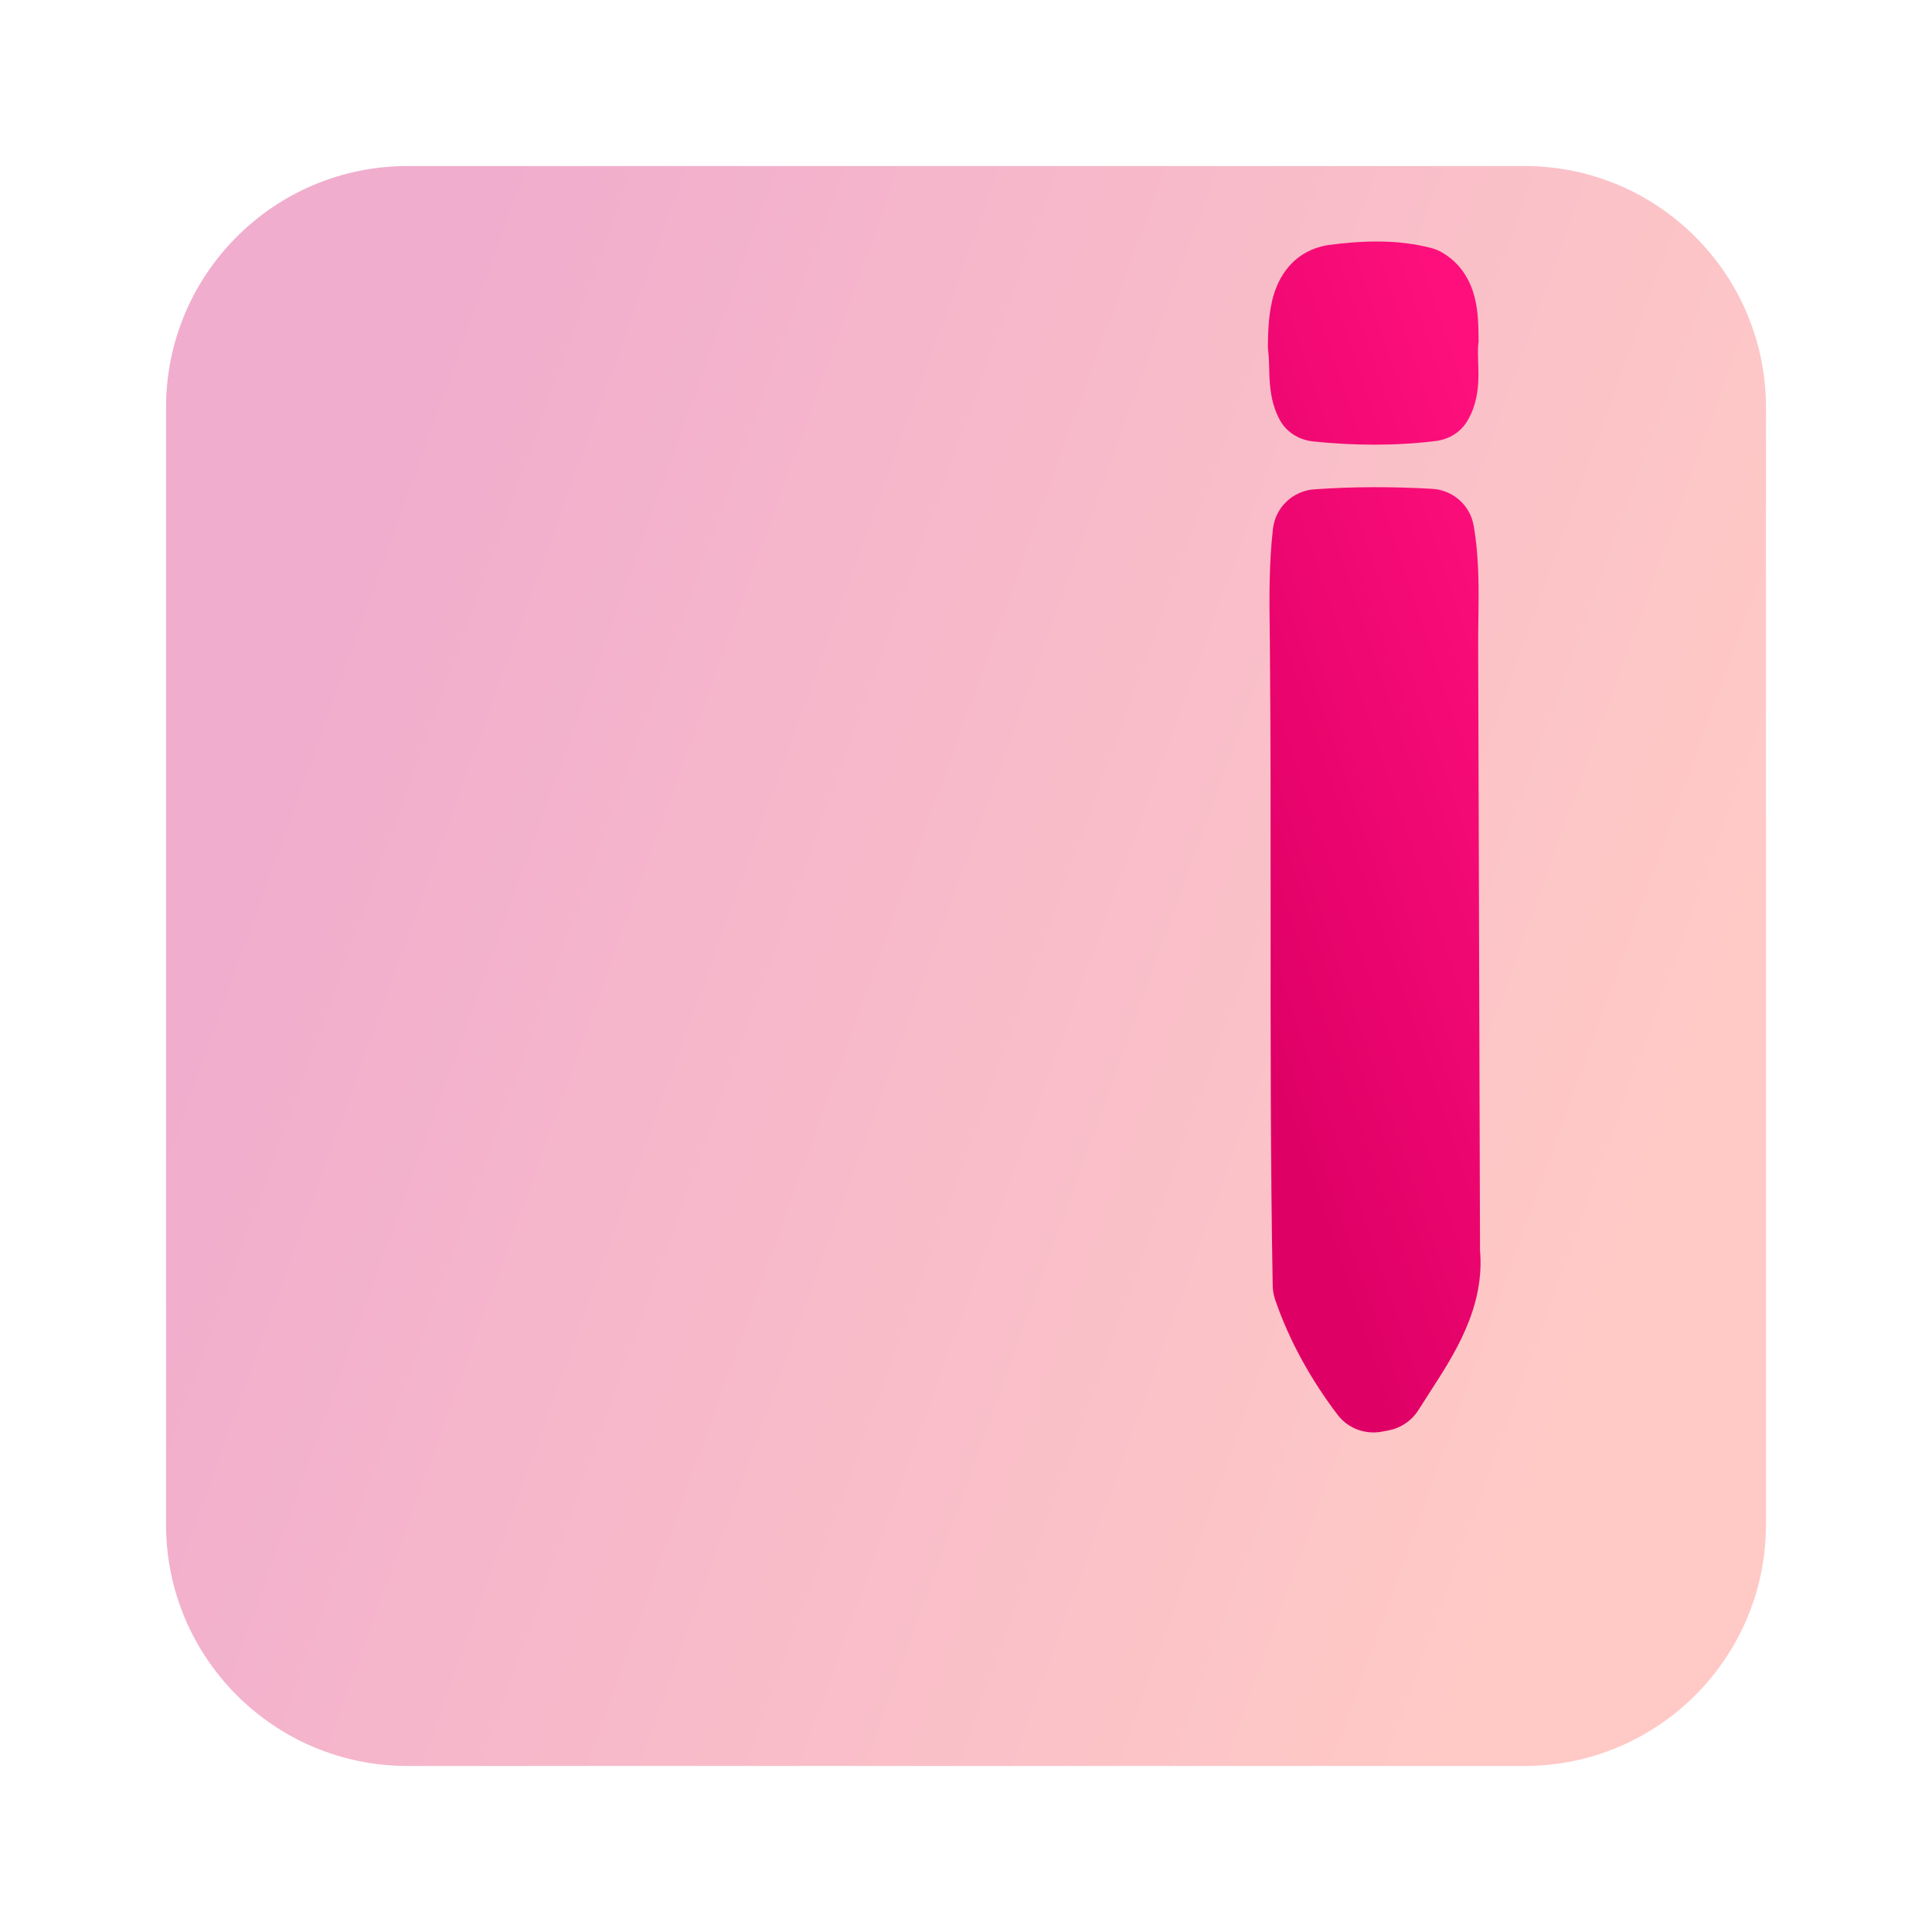 <svg width="128" height="128" viewBox="0 0 128 128" fill="none" xmlns="http://www.w3.org/2000/svg">
<path opacity="0.4" d="M101 11H27C18.163 11 11 18.163 11 27V101C11 109.837 18.163 117 27 117H101C109.837 117 117 109.837 117 101V27C117 18.163 109.837 11 101 11Z" fill="url(#paint0_linear_70_89)"/>
<path fill-rule="evenodd" clip-rule="evenodd" d="M86.001 22.924C86.001 22.979 86.004 23.032 86.011 23.086C86.062 23.479 86.073 23.893 86.084 24.311C86.107 25.2 86.131 26.105 86.544 26.86C86.673 27.095 86.924 27.227 87.19 27.255C89.748 27.523 92.341 27.545 94.891 27.232C95.127 27.203 95.351 27.092 95.48 26.892C95.996 26.088 95.964 25.05 95.932 24.038C95.916 23.519 95.9 23.007 95.958 22.535C95.958 22.494 95.957 22.453 95.957 22.411C95.942 20.961 95.925 19.251 94.519 18.448C94.458 18.413 94.391 18.387 94.323 18.369C92.353 17.849 90.255 17.956 88.258 18.218C86.077 18.615 86.033 21.127 86.002 22.897L86.001 22.924ZM87.214 34.415C86.753 34.448 86.378 34.8 86.325 35.26C86.067 37.485 86.096 39.735 86.124 41.97C86.126 42.108 86.128 42.246 86.129 42.383C86.187 48.445 86.184 54.509 86.182 60.574C86.178 68.769 86.174 76.965 86.32 85.153C86.322 85.254 86.339 85.354 86.371 85.45C87.23 87.975 88.588 90.382 90.207 92.518C90.433 92.816 90.812 92.954 91.18 92.885C91.323 92.858 91.47 92.831 91.609 92.805C91.893 92.753 92.141 92.583 92.294 92.338C92.535 91.951 92.785 91.562 93.038 91.171C94.662 88.653 96.362 86.018 96.055 82.932C96.031 76.437 96.014 69.942 95.996 63.446C95.977 56.698 95.959 49.95 95.934 43.202C95.926 42.485 95.936 41.766 95.946 41.047C95.974 39.077 96.001 37.103 95.662 35.16C95.585 34.724 95.213 34.408 94.771 34.383C92.255 34.241 89.73 34.233 87.214 34.415Z" fill="url(#paint1_linear_70_89)"/>
<path d="M86.011 23.086L87.994 22.827L87.994 22.826L86.011 23.086ZM86.001 22.924L84.002 22.889L84.002 22.891L86.001 22.924ZM86.084 24.311L84.085 24.363L84.085 24.363L86.084 24.311ZM86.544 26.86L88.298 25.898L88.298 25.898L86.544 26.86ZM87.19 27.255L86.982 29.244L86.982 29.244L87.19 27.255ZM94.891 27.232L94.648 25.247L94.648 25.247L94.891 27.232ZM95.48 26.892L93.797 25.811L93.797 25.811L95.48 26.892ZM95.932 24.038L97.931 23.975L97.931 23.975L95.932 24.038ZM95.958 22.535L97.943 22.781L97.96 22.648L97.958 22.514L95.958 22.535ZM95.957 22.411L93.957 22.431L93.957 22.431L95.957 22.411ZM94.519 18.448L93.526 20.184L93.527 20.184L94.519 18.448ZM94.323 18.369L93.813 20.303L93.815 20.303L94.323 18.369ZM88.258 18.218L87.997 16.235L87.948 16.242L87.9 16.251L88.258 18.218ZM86.002 22.897L88.001 22.932L88.001 22.932L86.002 22.897ZM86.325 35.26L84.338 35.03L84.338 35.03L86.325 35.26ZM87.214 34.415L87.07 32.42L87.07 32.42L87.214 34.415ZM86.124 41.97L88.124 41.945L88.124 41.945L86.124 41.97ZM86.129 42.383L88.129 42.364L88.129 42.359L86.129 42.383ZM86.182 60.574L84.182 60.573L86.182 60.574ZM86.32 85.153L88.32 85.117L88.32 85.117L86.32 85.153ZM86.371 85.45L84.478 86.093L84.478 86.094L86.371 85.45ZM90.207 92.518L91.801 91.309L91.801 91.309L90.207 92.518ZM91.18 92.885L90.811 90.919L90.81 90.92L91.18 92.885ZM91.609 92.805L91.971 94.772L91.971 94.772L91.609 92.805ZM92.294 92.338L90.596 91.28L90.596 91.281L92.294 92.338ZM93.038 91.171L91.357 90.087L91.357 90.087L93.038 91.171ZM96.055 82.932L94.055 82.939L94.055 83.035L94.065 83.13L96.055 82.932ZM95.996 63.446L93.996 63.452L93.996 63.452L95.996 63.446ZM95.934 43.202L97.934 43.194L97.934 43.187L97.934 43.18L95.934 43.202ZM95.946 41.047L93.946 41.019L93.946 41.019L95.946 41.047ZM95.662 35.16L93.691 35.505L93.691 35.505L95.662 35.16ZM94.771 34.383L94.884 32.386L94.884 32.386L94.771 34.383ZM87.994 22.826C87.998 22.856 88.002 22.901 88.001 22.957L84.002 22.891C83.999 23.056 84.01 23.209 84.028 23.347L87.994 22.826ZM88.083 24.259C88.073 23.862 88.061 23.342 87.994 22.827L84.028 23.345C84.063 23.616 84.073 23.924 84.085 24.363L88.083 24.259ZM88.298 25.898C88.159 25.645 88.109 25.258 88.083 24.259L84.085 24.363C84.105 25.141 84.102 26.566 84.79 27.821L88.298 25.898ZM87.398 25.266C87.611 25.288 88.036 25.42 88.298 25.898L84.79 27.821C85.31 28.769 86.236 29.166 86.982 29.244L87.398 25.266ZM94.648 25.247C92.27 25.539 89.83 25.52 87.398 25.266L86.982 29.244C89.665 29.525 92.412 29.552 95.135 29.217L94.648 25.247ZM93.797 25.811C94.07 25.385 94.459 25.27 94.648 25.247L95.135 29.217C95.795 29.136 96.632 28.799 97.162 27.973L93.797 25.811ZM93.933 24.1C93.95 24.634 93.958 25.004 93.923 25.328C93.89 25.633 93.83 25.759 93.797 25.811L97.162 27.973C98.078 26.548 97.958 24.823 97.931 23.975L93.933 24.1ZM93.973 22.29C93.893 22.943 93.918 23.617 93.933 24.1L97.931 23.975C97.914 23.421 97.907 23.07 97.943 22.781L93.973 22.29ZM93.957 22.431C93.957 22.473 93.958 22.515 93.958 22.557L97.958 22.514C97.958 22.473 97.957 22.432 97.957 22.39L93.957 22.431ZM93.527 20.184C93.624 20.239 93.73 20.324 93.822 20.683C93.933 21.116 93.949 21.655 93.957 22.431L97.957 22.39C97.95 21.716 97.95 20.675 97.697 19.69C97.425 18.631 96.82 17.459 95.512 16.711L93.527 20.184ZM93.815 20.303C93.741 20.284 93.64 20.249 93.526 20.184L95.512 16.711C95.276 16.576 95.042 16.49 94.832 16.435L93.815 20.303ZM88.519 20.201C90.438 19.949 92.225 19.884 93.813 20.303L94.833 16.435C92.482 15.815 90.073 15.962 87.997 16.235L88.519 20.201ZM88.001 22.932C88.018 21.98 88.047 21.219 88.229 20.652C88.309 20.4 88.389 20.298 88.421 20.265C88.431 20.254 88.463 20.214 88.616 20.186L87.9 16.251C85.862 16.621 84.854 18.073 84.419 19.433C84.025 20.663 84.016 22.043 84.002 22.861L88.001 22.932ZM88.001 22.959L88.001 22.932L84.002 22.861L84.002 22.889L88.001 22.959ZM88.312 35.49C88.252 36.004 87.837 36.375 87.359 36.409L87.07 32.42C85.669 32.521 84.504 33.597 84.338 35.03L88.312 35.49ZM88.124 41.945C88.096 39.688 88.071 37.567 88.312 35.49L84.338 35.03C84.064 37.404 84.096 39.783 84.124 41.996L88.124 41.945ZM88.129 42.359C88.128 42.221 88.126 42.083 88.124 41.945L84.124 41.996C84.126 42.134 84.128 42.271 84.13 42.408L88.129 42.359ZM88.182 60.575C88.184 54.512 88.187 48.438 88.129 42.364L84.13 42.403C84.187 48.452 84.184 54.507 84.182 60.573L88.182 60.575ZM88.32 85.117C88.174 76.951 88.178 68.773 88.182 60.575L84.182 60.573C84.178 68.766 84.174 76.979 84.32 85.188L88.32 85.117ZM88.265 84.806C88.301 84.913 88.318 85.019 88.32 85.117L84.32 85.188C84.326 85.489 84.376 85.794 84.478 86.093L88.265 84.806ZM91.801 91.309C90.289 89.315 89.044 87.095 88.265 84.805L84.478 86.094C85.417 88.854 86.887 91.449 88.613 93.726L91.801 91.309ZM90.81 90.92C91.156 90.855 91.55 90.979 91.801 91.309L88.613 93.726C89.316 94.653 90.467 95.054 91.55 94.851L90.81 90.92ZM91.247 90.838C91.106 90.864 90.956 90.892 90.811 90.919L91.549 94.851C91.69 94.824 91.835 94.797 91.971 94.772L91.247 90.838ZM90.596 91.281C90.738 91.052 90.972 90.889 91.247 90.838L91.971 94.772C92.813 94.617 93.544 94.113 93.992 93.395L90.596 91.281ZM91.357 90.087C91.106 90.476 90.847 90.878 90.596 91.28L93.992 93.395C94.223 93.024 94.465 92.649 94.719 92.255L91.357 90.087ZM94.065 83.13C94.291 85.403 93.064 87.442 91.357 90.087L94.719 92.255C96.26 89.866 98.433 86.633 98.045 82.734L94.065 83.13ZM93.996 63.452C94.014 69.947 94.031 76.443 94.055 82.939L98.055 82.924C98.031 76.43 98.014 69.936 97.996 63.441L93.996 63.452ZM93.934 43.209C93.959 49.956 93.977 56.703 93.996 63.452L97.996 63.441C97.977 56.693 97.959 49.944 97.934 43.194L93.934 43.209ZM93.946 41.019C93.936 41.734 93.926 42.478 93.934 43.224L97.934 43.18C97.926 42.492 97.936 41.798 97.946 41.075L93.946 41.019ZM93.691 35.505C93.993 37.232 93.974 39.017 93.946 41.019L97.946 41.075C97.973 39.137 98.009 36.974 97.632 34.816L93.691 35.505ZM94.658 36.38C94.219 36.355 93.783 36.029 93.691 35.505L97.632 34.816C97.387 33.419 96.207 32.461 94.884 32.386L94.658 36.38ZM87.359 36.409C89.774 36.235 92.212 36.242 94.658 36.38L94.884 32.386C92.298 32.24 89.685 32.231 87.07 32.42L87.359 36.409Z" fill="url(#paint2_linear_70_89)"/>
<defs>
<linearGradient id="paint0_linear_70_89" x1="114.01" y1="64" x2="25.563" y2="32.005" gradientUnits="userSpaceOnUse">
<stop stop-color="#FE7970"/>
<stop offset="1" stop-color="#DC3282"/>
</linearGradient>
<linearGradient id="paint1_linear_70_89" x1="95.75" y1="20.141" x2="69.953" y2="28.867" gradientUnits="userSpaceOnUse">
<stop stop-color="#FE0F7C"/>
<stop offset="1" stop-color="#DF0066"/>
</linearGradient>
<linearGradient id="paint2_linear_70_89" x1="95.75" y1="20.141" x2="69.953" y2="28.867" gradientUnits="userSpaceOnUse">
<stop stop-color="#FE0F7C"/>
<stop offset="1" stop-color="#DF0066"/>
</linearGradient>
</defs>
</svg>
